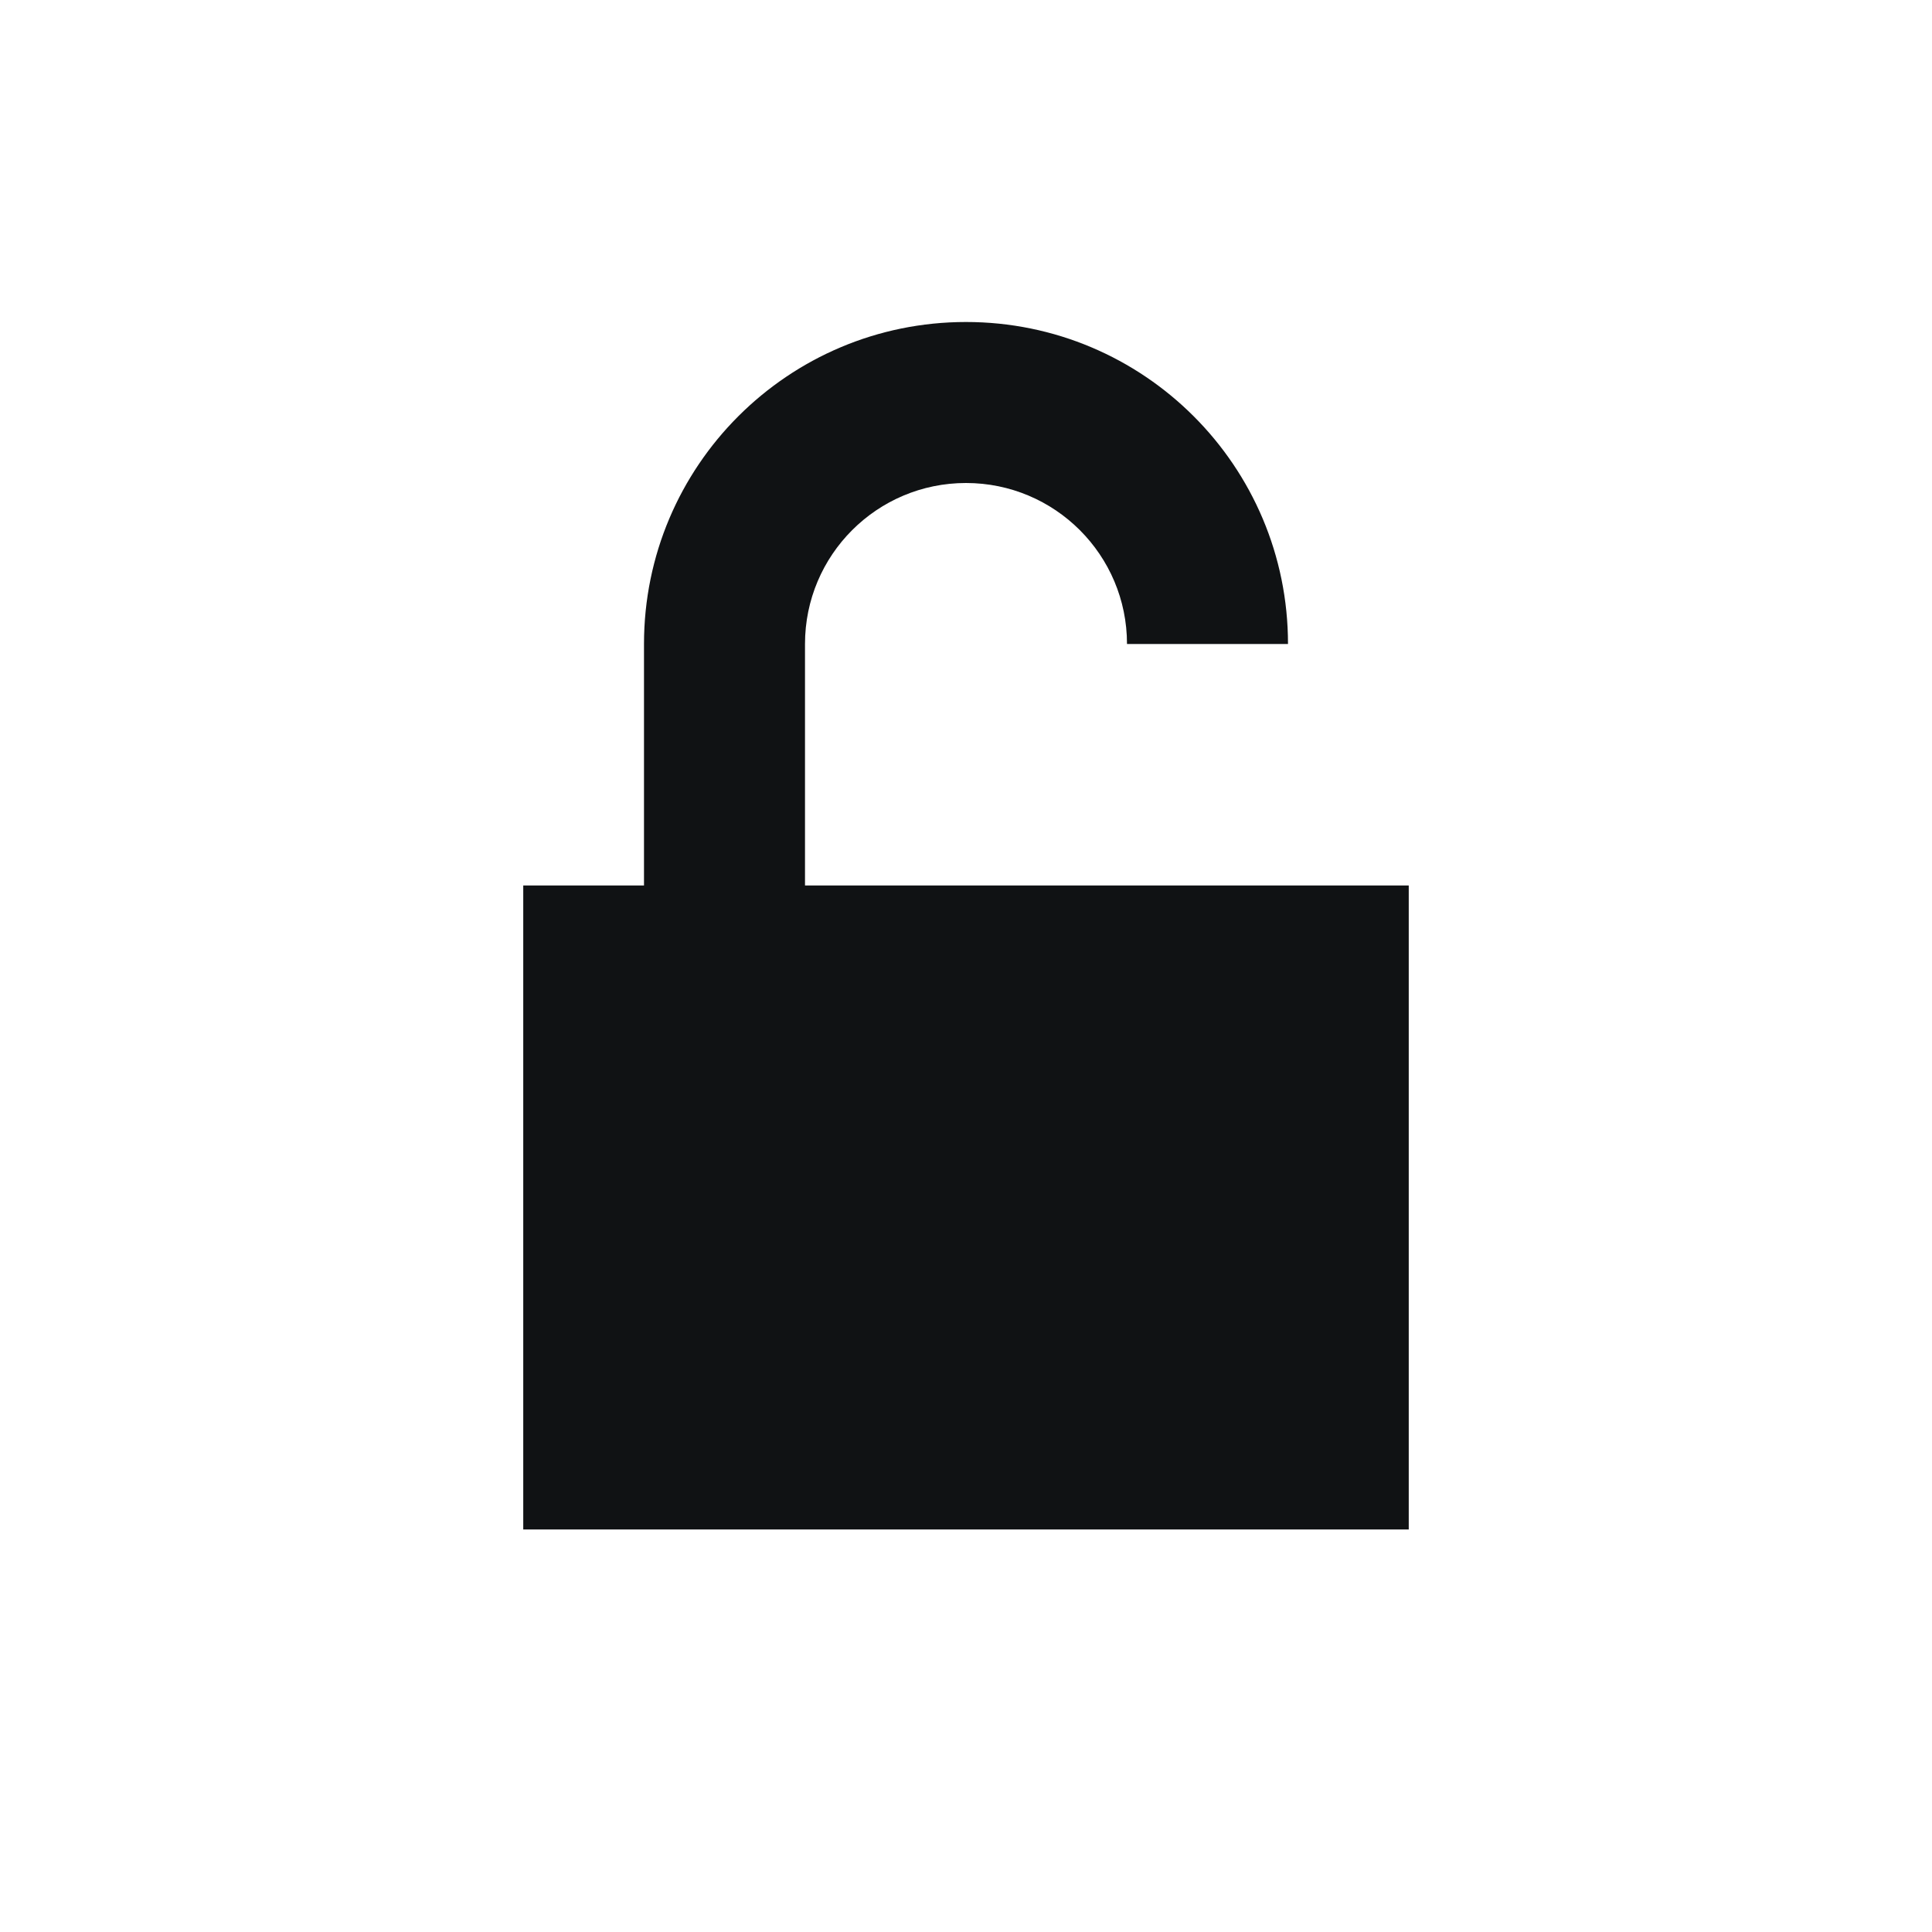 <?xml version="1.0" encoding="UTF-8"?><svg id="Icons" xmlns="http://www.w3.org/2000/svg" xmlns:xlink="http://www.w3.org/1999/xlink" viewBox="0 0 48 48"><defs><style>.cls-1{clip-path:url(#clippath);}.cls-2{fill:none;}.cls-2,.cls-3{stroke-width:0px;}.cls-3{fill:#101214;}</style><clipPath id="clippath"><rect class="cls-2" width="48" height="48"/></clipPath></defs><g id="brand-icon_unlock"><g class="cls-1"><path class="cls-3" d="M20,22v-6c0-2.21,1.79-4,4-4s4,1.79,4,4h4c0-4.42-3.58-8-8-8s-8,3.58-8,8v6h-3v16h22v-16h-15Z"/></g></g></svg>